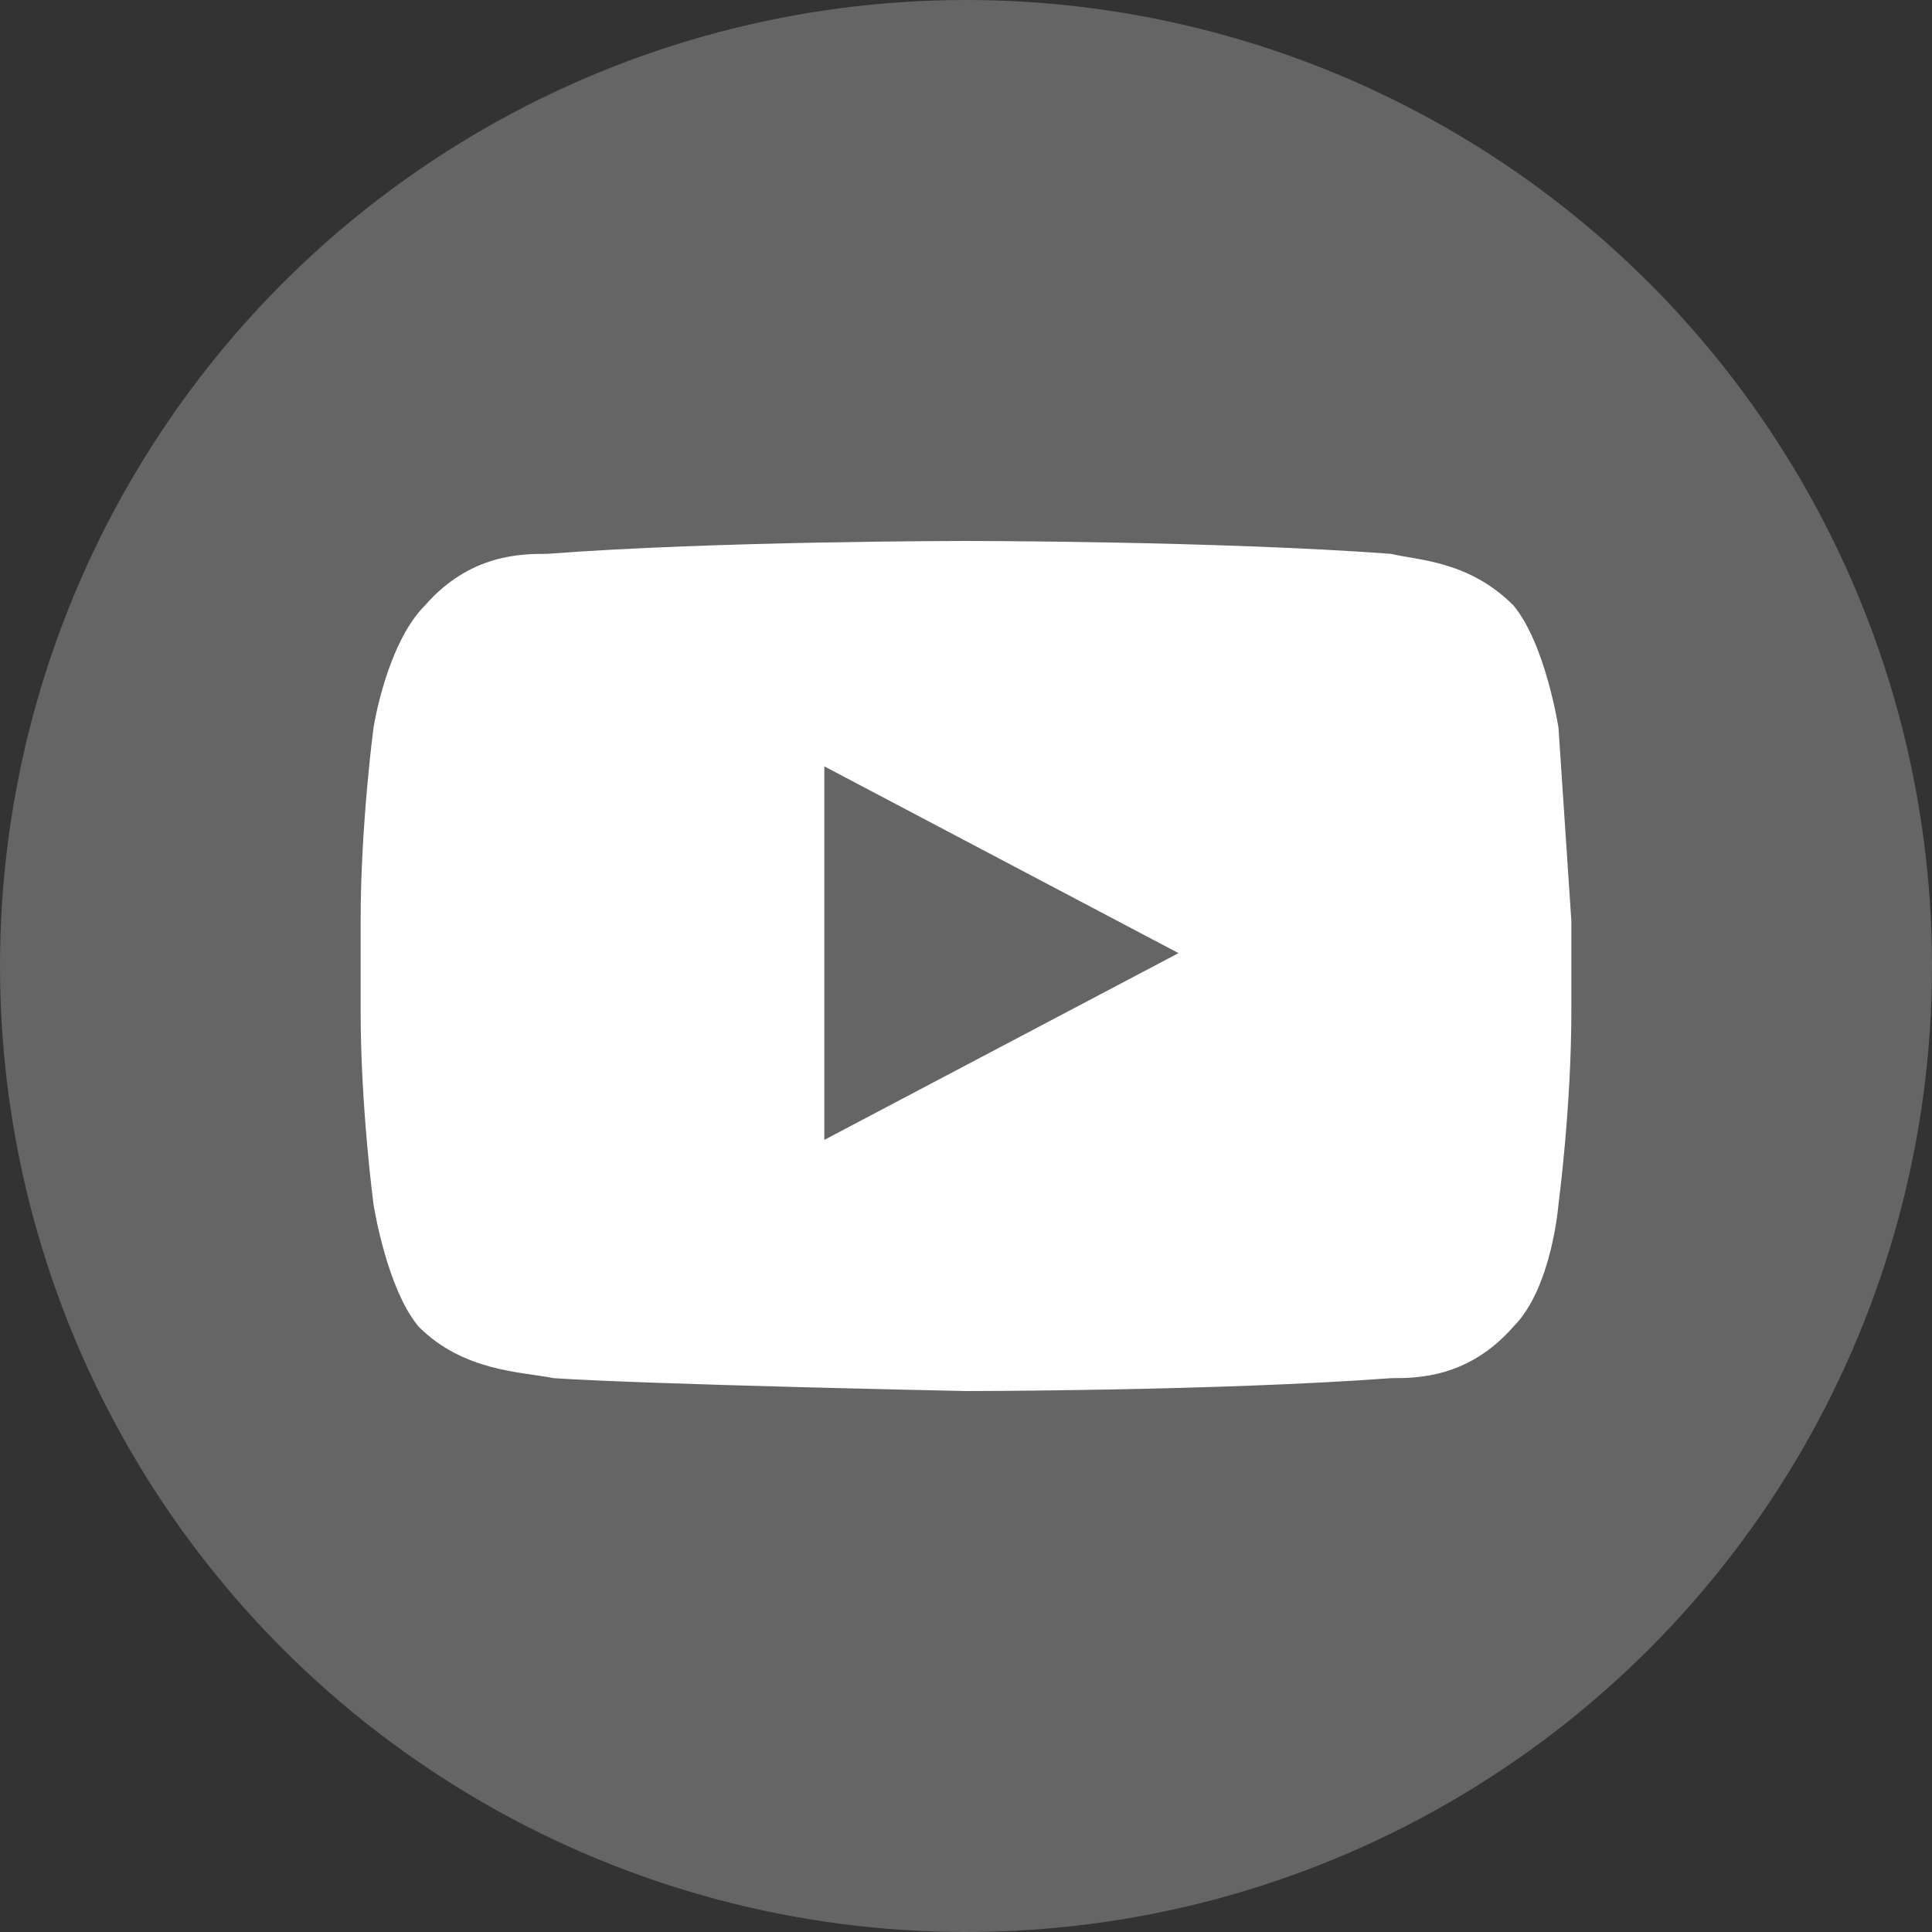 <?xml version="1.0" encoding="utf-8"?>
<!-- Generator: Adobe Illustrator 27.0.1, SVG Export Plug-In . SVG Version: 6.00 Build 0)  -->
<svg version="1.1" id="レイヤー_1" xmlns="http://www.w3.org/2000/svg" xmlns:xlink="http://www.w3.org/1999/xlink" x="0px"
	 y="0px" viewBox="0 0 30 30" style="enable-background:new 0 0 30 30;" xml:space="preserve">
<rect x="0" y="0" width="30" height="30" fill="#333333" stroke="none"/>
<style type="text/css">
	.st0{fill:#656565;}
	.st1{fill:#FFFFFF;}
</style>
<g>
	<g>
		<ellipse class="st0" cx="15" cy="15" rx="15" ry="15"/>
	</g>
	<path class="st1" d="M24.2,11.3c0,0-0.2-1.3-0.7-1.9c-0.7-0.7-1.5-0.7-1.9-0.8C18.9,8.4,15,8.4,15,8.4l0,0c0,0-3.9,0-6.5,0.2
		c-0.4,0-1.2,0-1.9,0.8C6,10,5.8,11.3,5.8,11.3s-0.2,1.5-0.2,3v1.4c0,1.5,0.2,3,0.2,3S6,20,6.5,20.6c0.7,0.7,1.6,0.7,2.1,0.8
		c1.5,0.1,6.4,0.2,6.4,0.2s3.9,0,6.6-0.2c0.4,0,1.2,0,1.9-0.8c0.6-0.6,0.7-1.9,0.7-1.9s0.2-1.5,0.2-3v-1.4
		C24.3,12.8,24.2,11.3,24.2,11.3 M12.8,17.7v-5.8l5.5,2.9L12.8,17.7z"/>
</g>
</svg>
